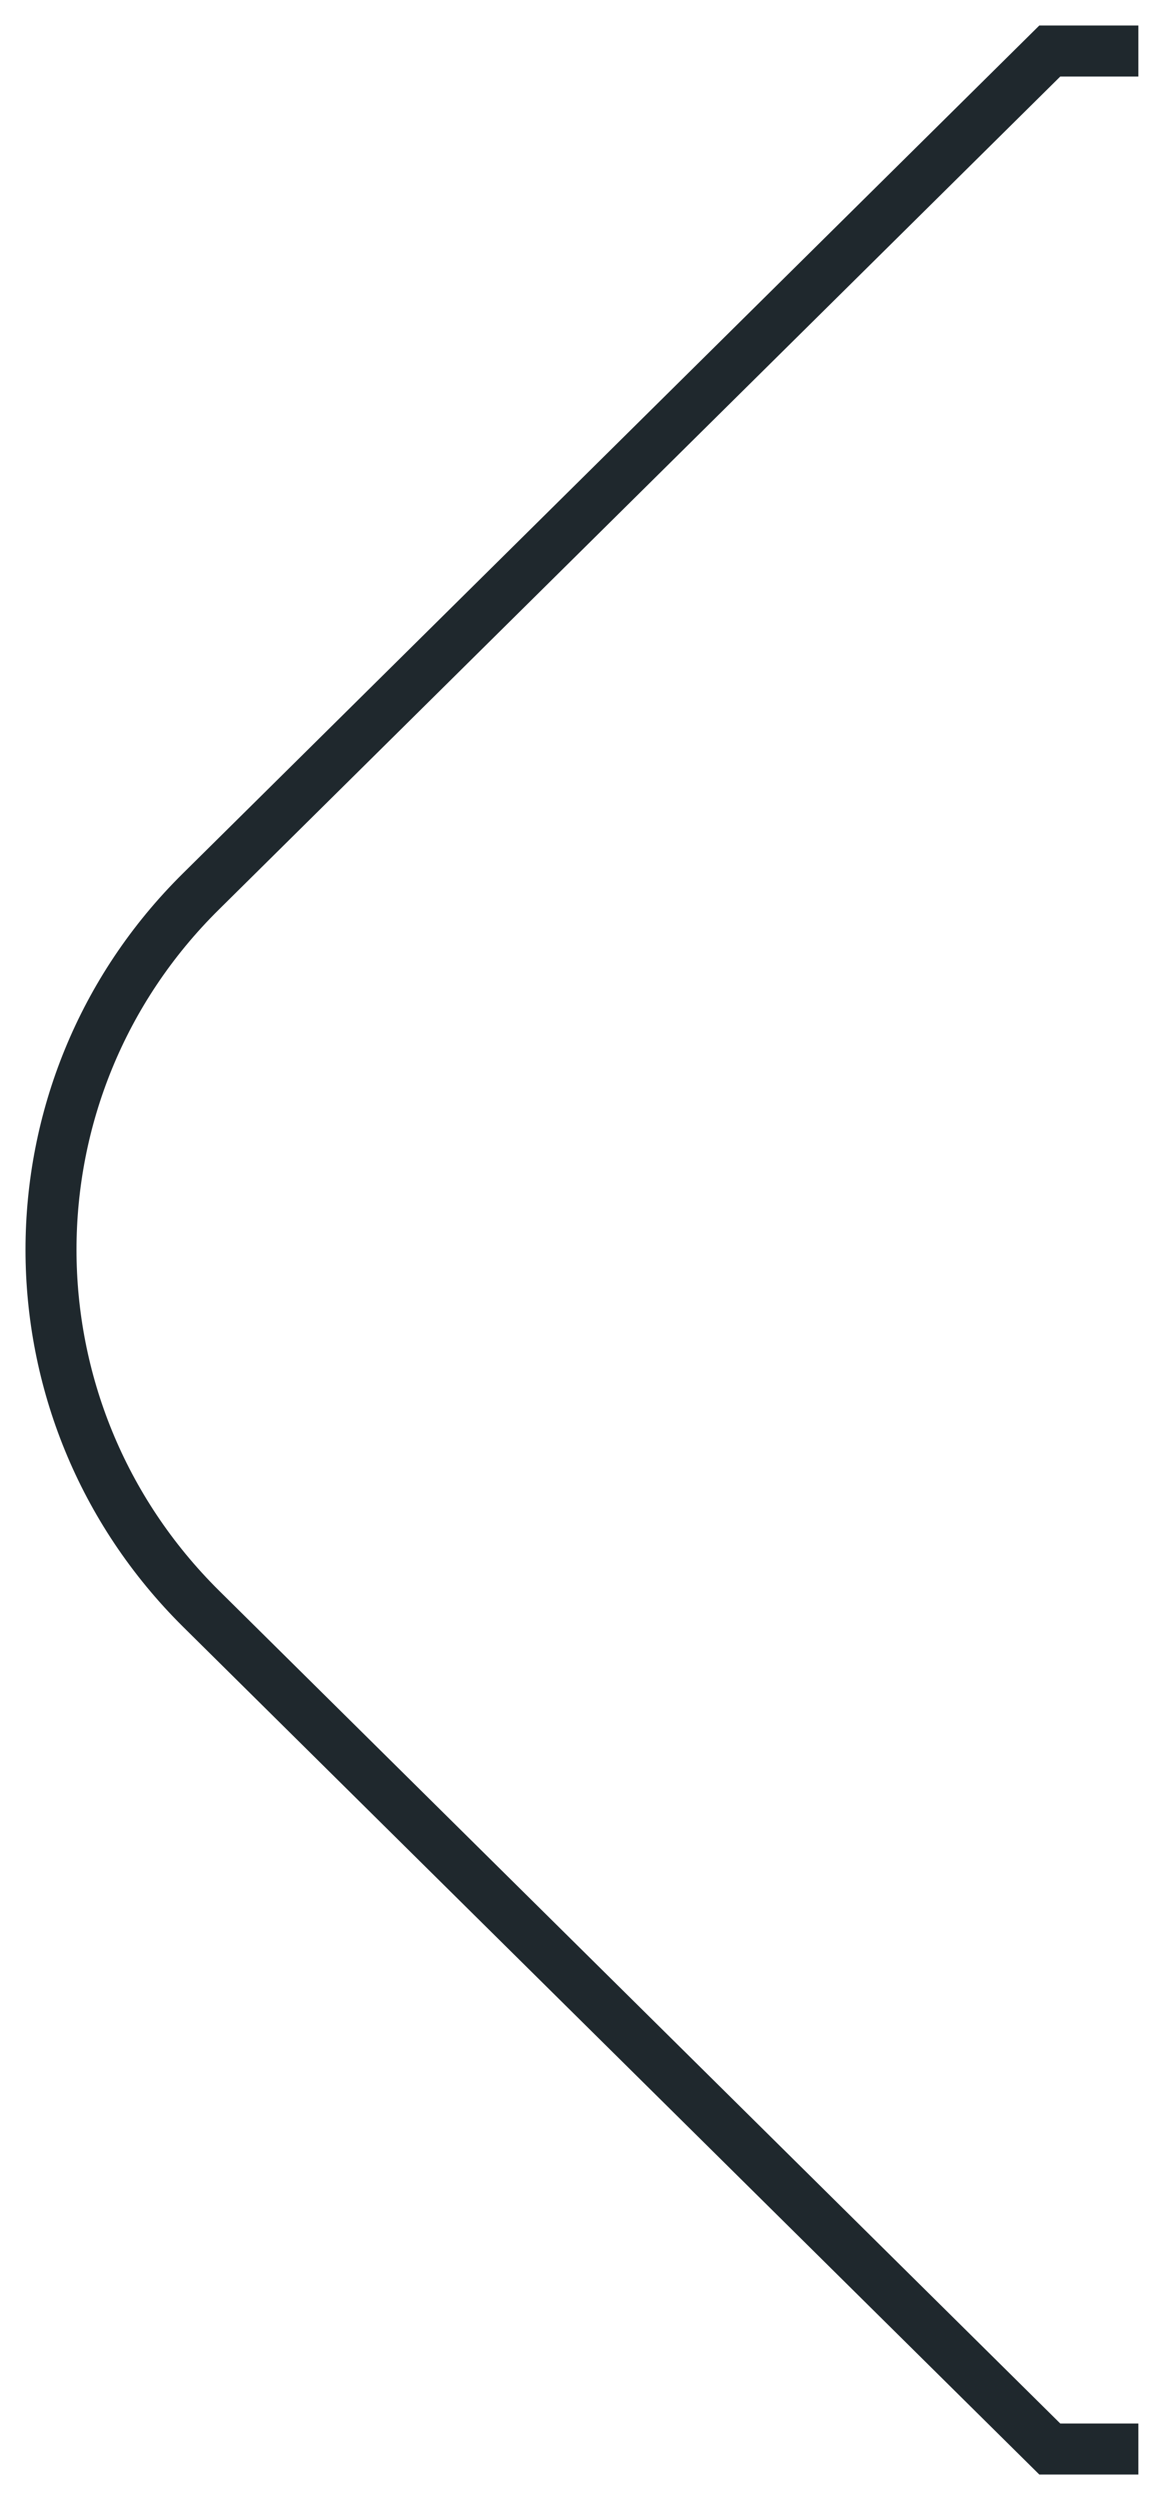 <svg width="23" height="49" viewBox="0 0 23 49" fill="none" xmlns="http://www.w3.org/2000/svg">
<path d="M22.321 1H20.584L3.946 17.466C0.018 21.341 0.018 27.644 3.946 31.534L20.584 48H22.321" stroke="#1F282D"/>
</svg>

